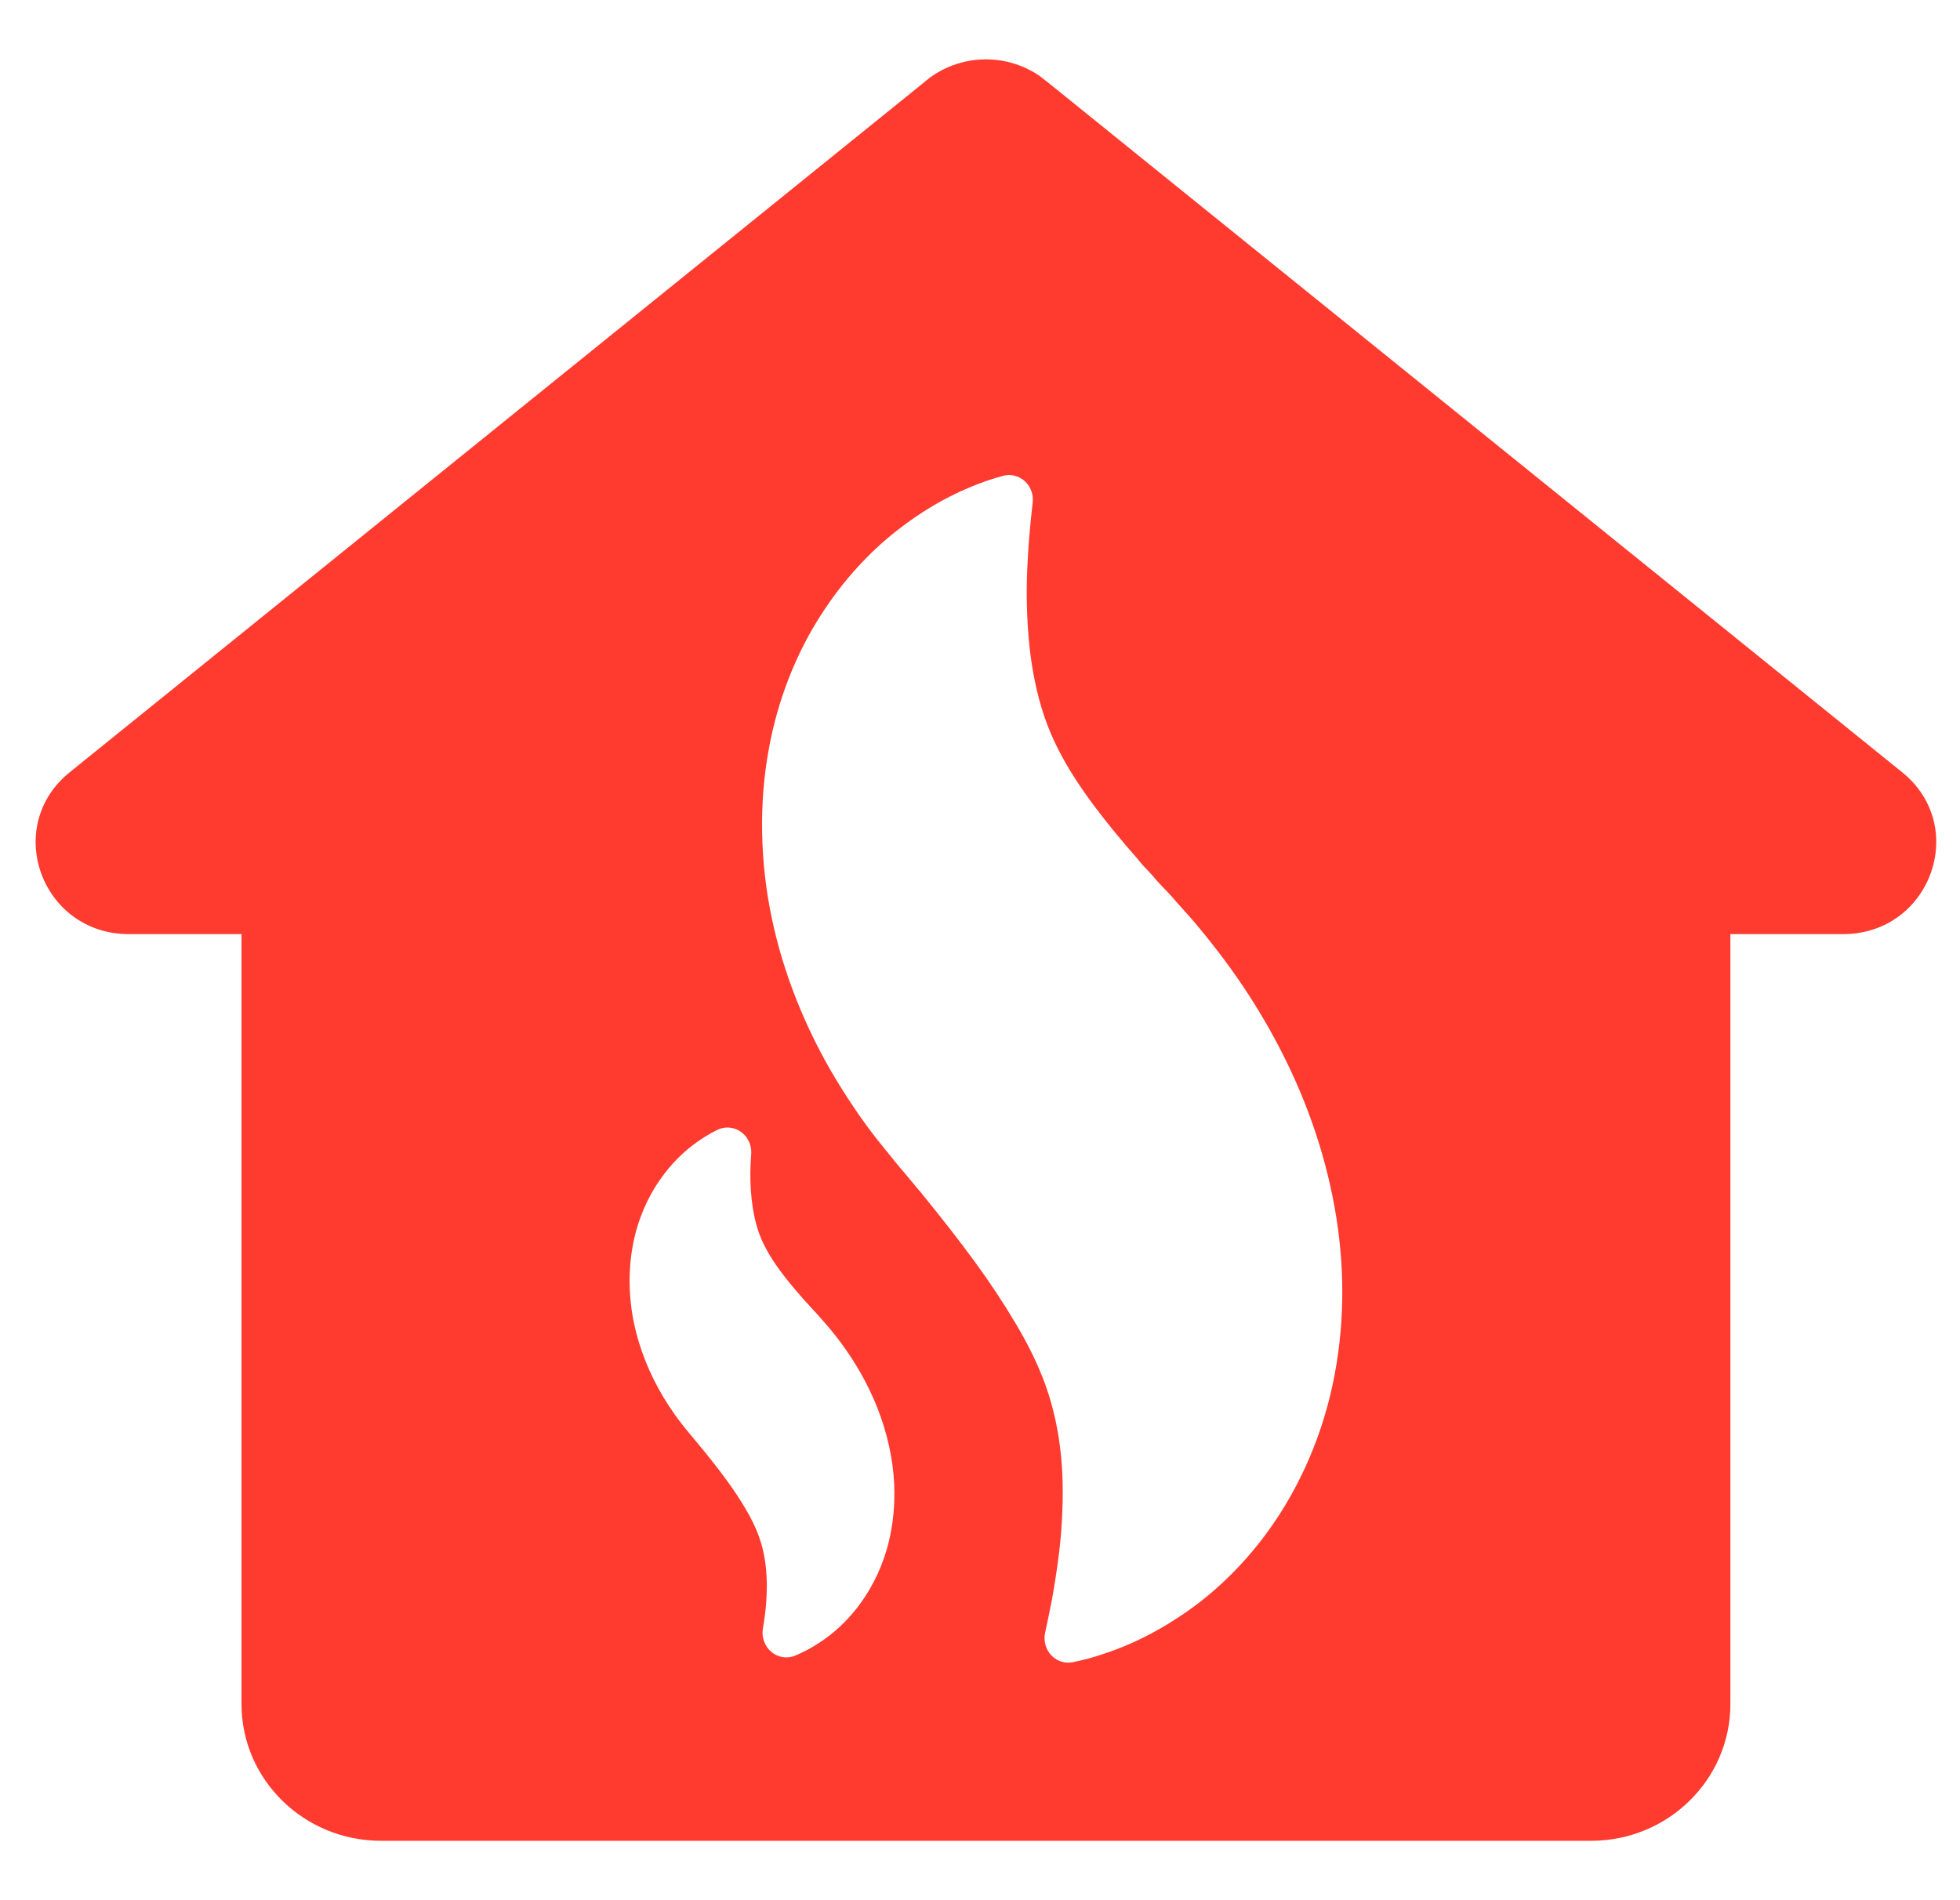 <svg width="33" height="32" viewBox="0 0 33 32" fill="none" xmlns="http://www.w3.org/2000/svg">
<g clip-path="url(#clip0_803_20394)">
<path fill-rule="evenodd" clip-rule="evenodd" d="M16.5 1.003C16.854 0.98 17.206 1.077 17.498 1.275L17.655 1.397L32.026 13.005C33.161 13.922 32.5 15.731 31.03 15.731H29.134V28.696C29.134 29.97 28.084 31 26.787 31H6.416C5.118 31 4.066 29.97 4.066 28.696V15.731H2.17C0.7 15.731 0.039 13.922 1.174 13.005L15.546 1.397C15.808 1.164 16.145 1.025 16.5 1.003ZM16.887 8.013C16.696 8.065 16.5 8.133 16.306 8.216C15.899 8.387 15.498 8.625 15.114 8.925C14.624 9.307 14.195 9.781 13.839 10.33C13.402 11.001 13.093 11.791 12.945 12.61C12.776 13.512 12.795 14.529 12.997 15.473C13.188 16.387 13.56 17.321 14.073 18.175C14.344 18.62 14.604 18.992 14.861 19.304C14.938 19.403 15.148 19.657 15.15 19.66L15.235 19.759C15.294 19.828 15.336 19.88 15.379 19.932C15.418 19.981 15.45 20.021 15.487 20.061L15.494 20.068C15.895 20.562 16.177 20.926 16.411 21.247C16.669 21.6 16.896 21.943 17.104 22.294C17.326 22.668 17.484 22.997 17.602 23.324C17.736 23.697 17.824 24.101 17.865 24.526C17.902 24.901 17.902 25.32 17.866 25.807C17.829 26.249 17.762 26.652 17.71 26.947C17.67 27.149 17.631 27.335 17.596 27.496C17.567 27.632 17.605 27.775 17.7 27.875C17.776 27.956 17.88 28 17.988 28C18.013 28 18.039 27.997 18.064 27.992C18.252 27.954 18.434 27.904 18.614 27.841C19.033 27.701 19.447 27.497 19.841 27.236C20.354 26.902 20.816 26.474 21.215 25.965C21.7 25.347 22.078 24.605 22.309 23.821C22.568 22.948 22.657 21.977 22.564 21.012C22.477 20.087 22.219 19.12 21.817 18.216C21.452 17.394 20.973 16.607 20.395 15.88C20.233 15.674 20.068 15.477 19.983 15.386L19.787 15.166C19.739 15.109 19.699 15.063 19.659 15.023L19.6 14.962C19.536 14.895 19.47 14.826 19.415 14.757C19.41 14.751 19.406 14.746 19.401 14.741C19.374 14.711 19.345 14.68 19.313 14.646C19.271 14.603 19.224 14.554 19.182 14.5C19.177 14.493 19.171 14.486 19.166 14.479C18.867 14.14 18.615 13.832 18.397 13.538C18.142 13.191 17.961 12.905 17.811 12.606C17.637 12.266 17.508 11.887 17.425 11.477C17.347 11.106 17.302 10.681 17.29 10.211C17.278 9.793 17.302 9.392 17.328 9.057C17.346 8.835 17.367 8.637 17.387 8.463C17.403 8.327 17.352 8.192 17.253 8.102C17.152 8.012 17.015 7.978 16.887 8.013ZM12.474 19.06C12.356 18.977 12.205 18.965 12.076 19.028C11.928 19.101 11.782 19.193 11.642 19.302C11.419 19.477 11.223 19.693 11.061 19.943C10.922 20.157 10.738 20.511 10.653 20.982C10.576 21.395 10.584 21.86 10.676 22.291C10.764 22.708 10.933 23.135 11.168 23.526C11.291 23.729 11.41 23.898 11.524 24.037C11.557 24.08 11.63 24.166 11.663 24.205L11.697 24.248C11.725 24.281 11.746 24.304 11.765 24.329C11.782 24.35 11.796 24.368 11.809 24.383L11.816 24.389C11.94 24.542 12.099 24.741 12.235 24.928C12.353 25.09 12.457 25.246 12.551 25.406C12.652 25.576 12.724 25.725 12.778 25.875C12.839 26.045 12.879 26.23 12.898 26.425C12.915 26.596 12.915 26.788 12.899 27.008C12.888 27.138 12.87 27.276 12.844 27.428C12.82 27.576 12.876 27.726 12.989 27.82C13.061 27.88 13.15 27.911 13.24 27.911C13.29 27.911 13.342 27.901 13.39 27.881C13.53 27.822 13.668 27.748 13.798 27.662C14.032 27.51 14.244 27.314 14.427 27.081C14.648 26.799 14.822 26.46 14.927 26.102C15.044 25.709 15.085 25.253 15.043 24.82C15.003 24.397 14.886 23.956 14.703 23.544C14.536 23.167 14.317 22.808 14.054 22.477C13.988 22.394 13.908 22.297 13.869 22.256L13.776 22.151C13.752 22.123 13.735 22.104 13.716 22.085L13.691 22.058C13.662 22.028 13.633 21.997 13.608 21.966C13.604 21.961 13.599 21.956 13.594 21.951L13.559 21.914C13.539 21.892 13.52 21.871 13.502 21.849C13.498 21.844 13.493 21.838 13.488 21.833C13.356 21.683 13.242 21.544 13.142 21.41C13.058 21.294 12.959 21.153 12.873 20.981C12.793 20.826 12.735 20.653 12.697 20.465C12.662 20.297 12.641 20.103 12.635 19.888C12.63 19.711 12.64 19.542 12.648 19.431C12.658 19.285 12.592 19.143 12.474 19.06Z" fill="#FF3B30"/>
</g>
<defs>
<clipPath id="clip0_803_20394">
<rect width="32" height="32" fill="white" transform="translate(0.6)"/>
</clipPath>
</defs>
</svg>

